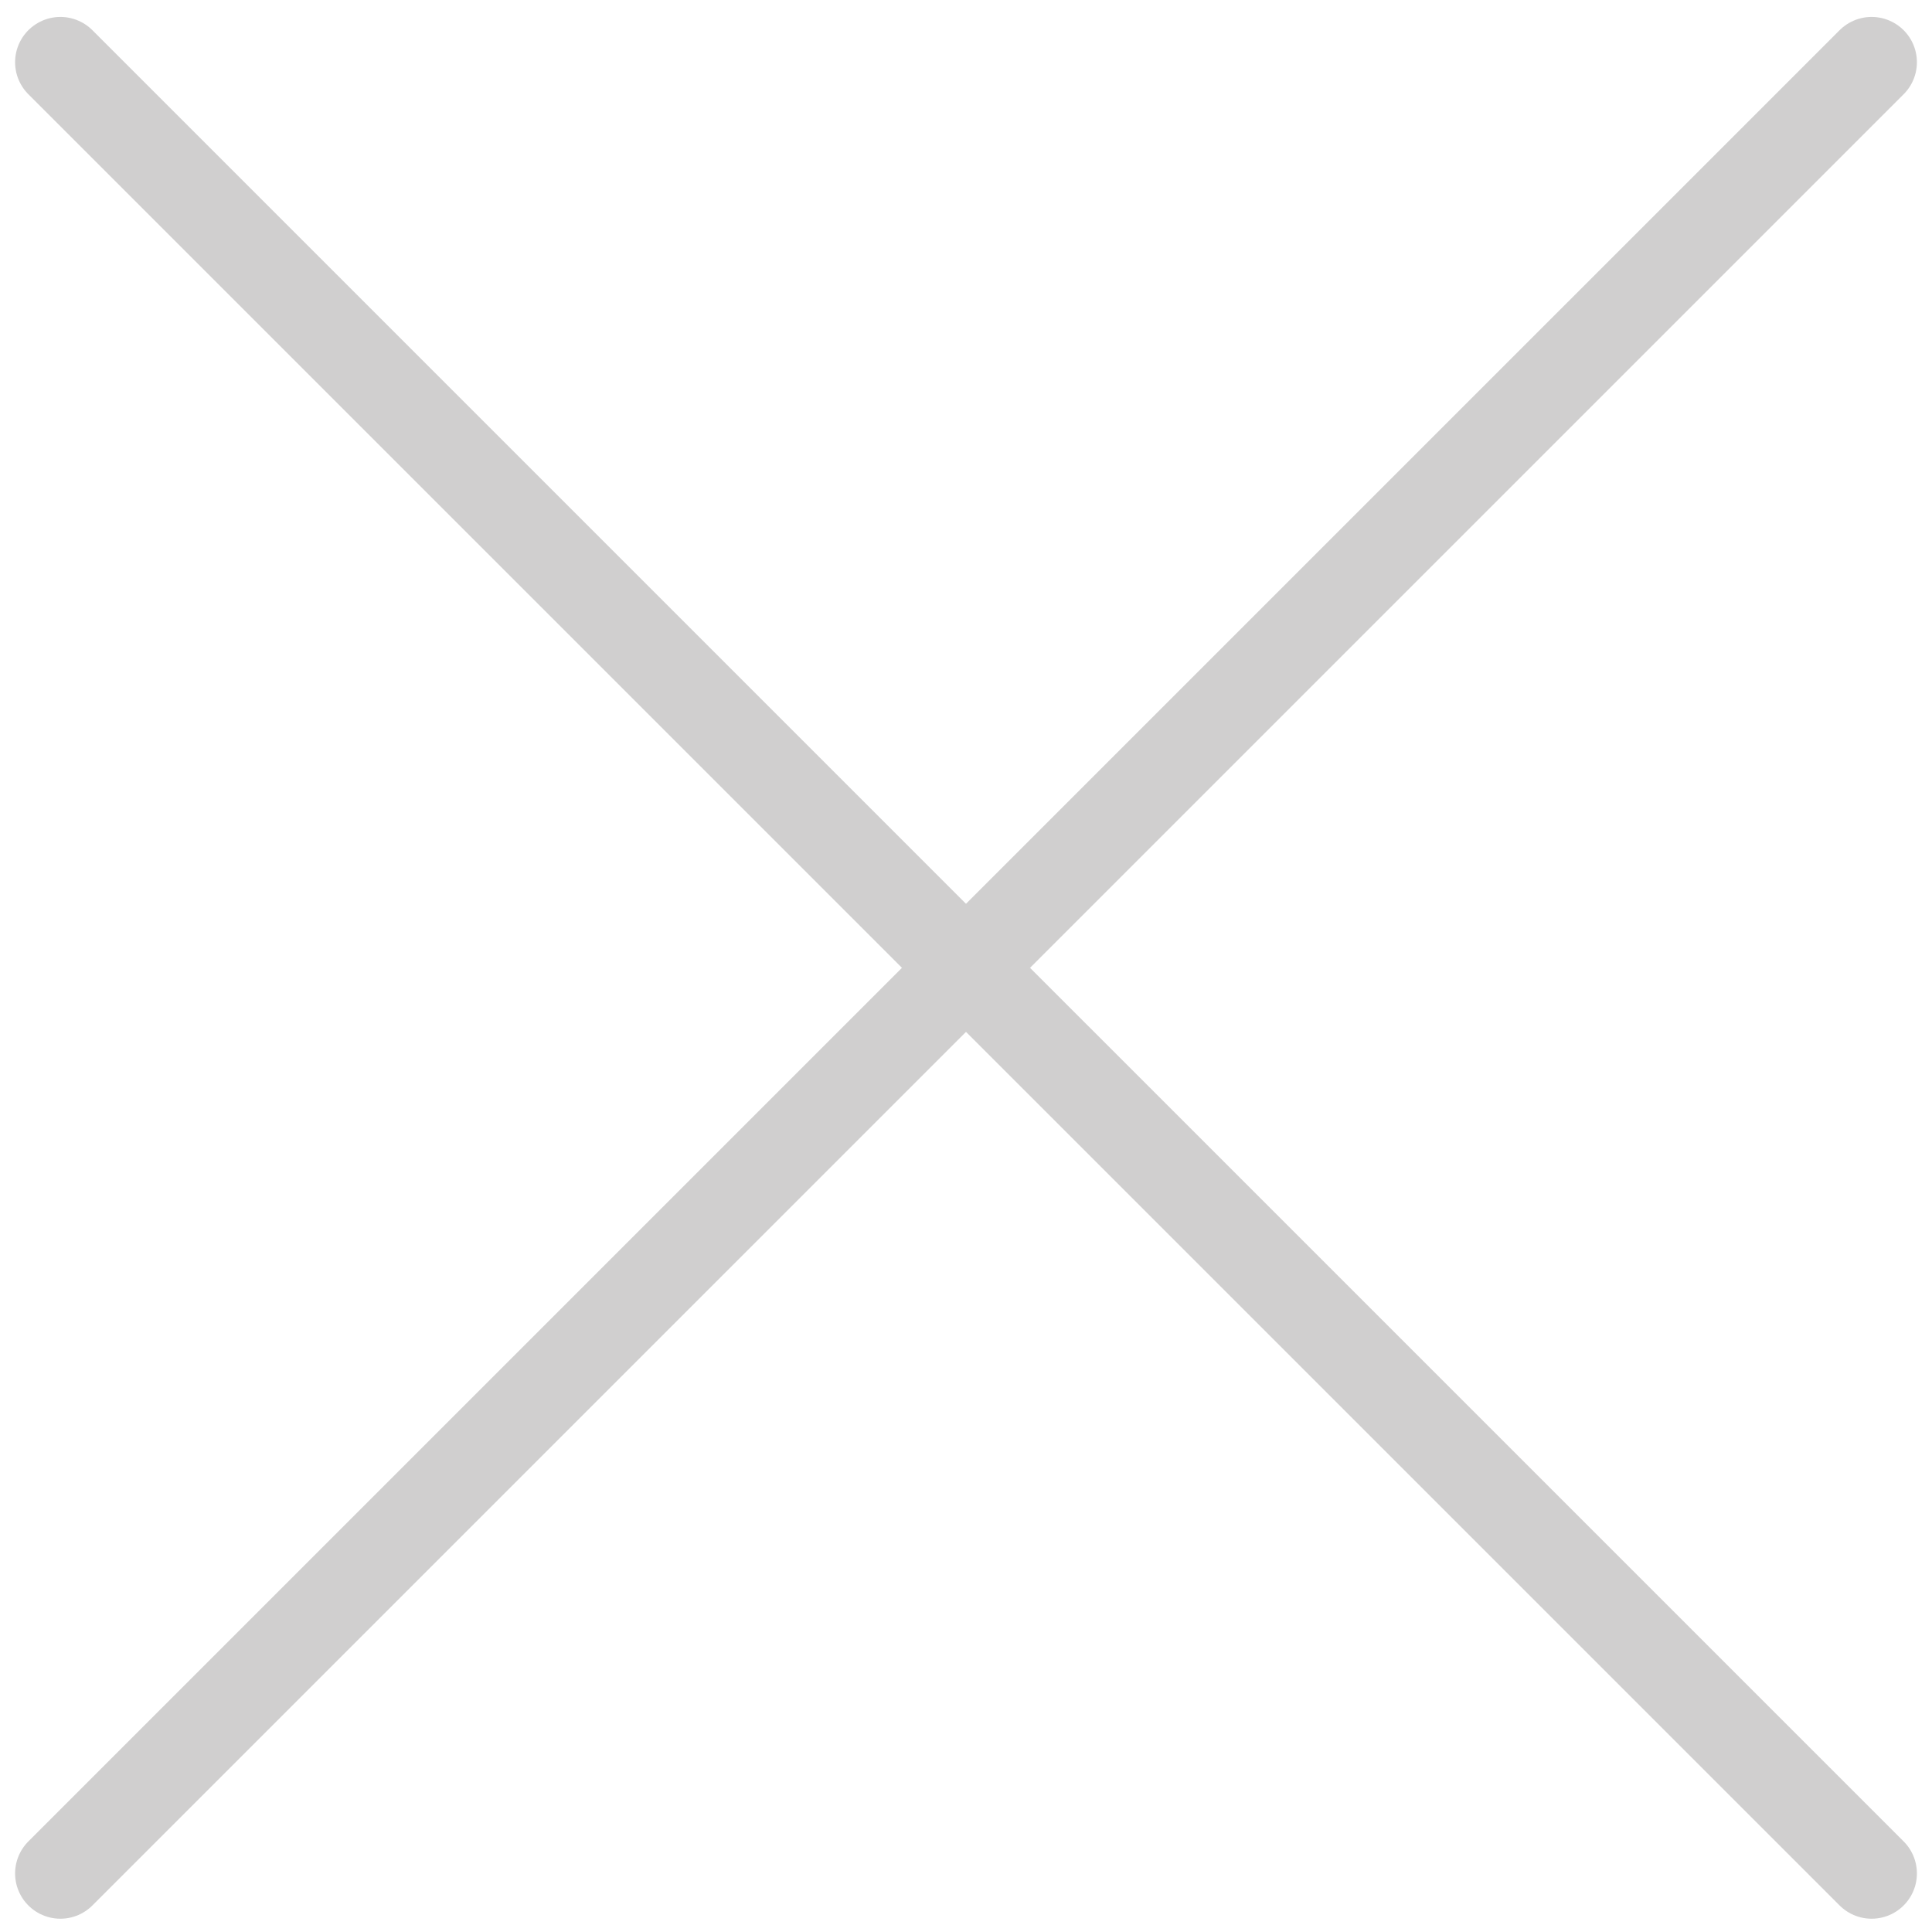<svg width="64" height="64" viewBox="0 0 64 64" fill="none" xmlns="http://www.w3.org/2000/svg">
<path d="M62 2.061L2 62.06" stroke="#D0CFCF" stroke-width="3" stroke-linecap="round"/>
<path d="M2 2.061L62 62.06" stroke="#D0CFCF" stroke-width="3" stroke-linecap="round"/>
</svg>
